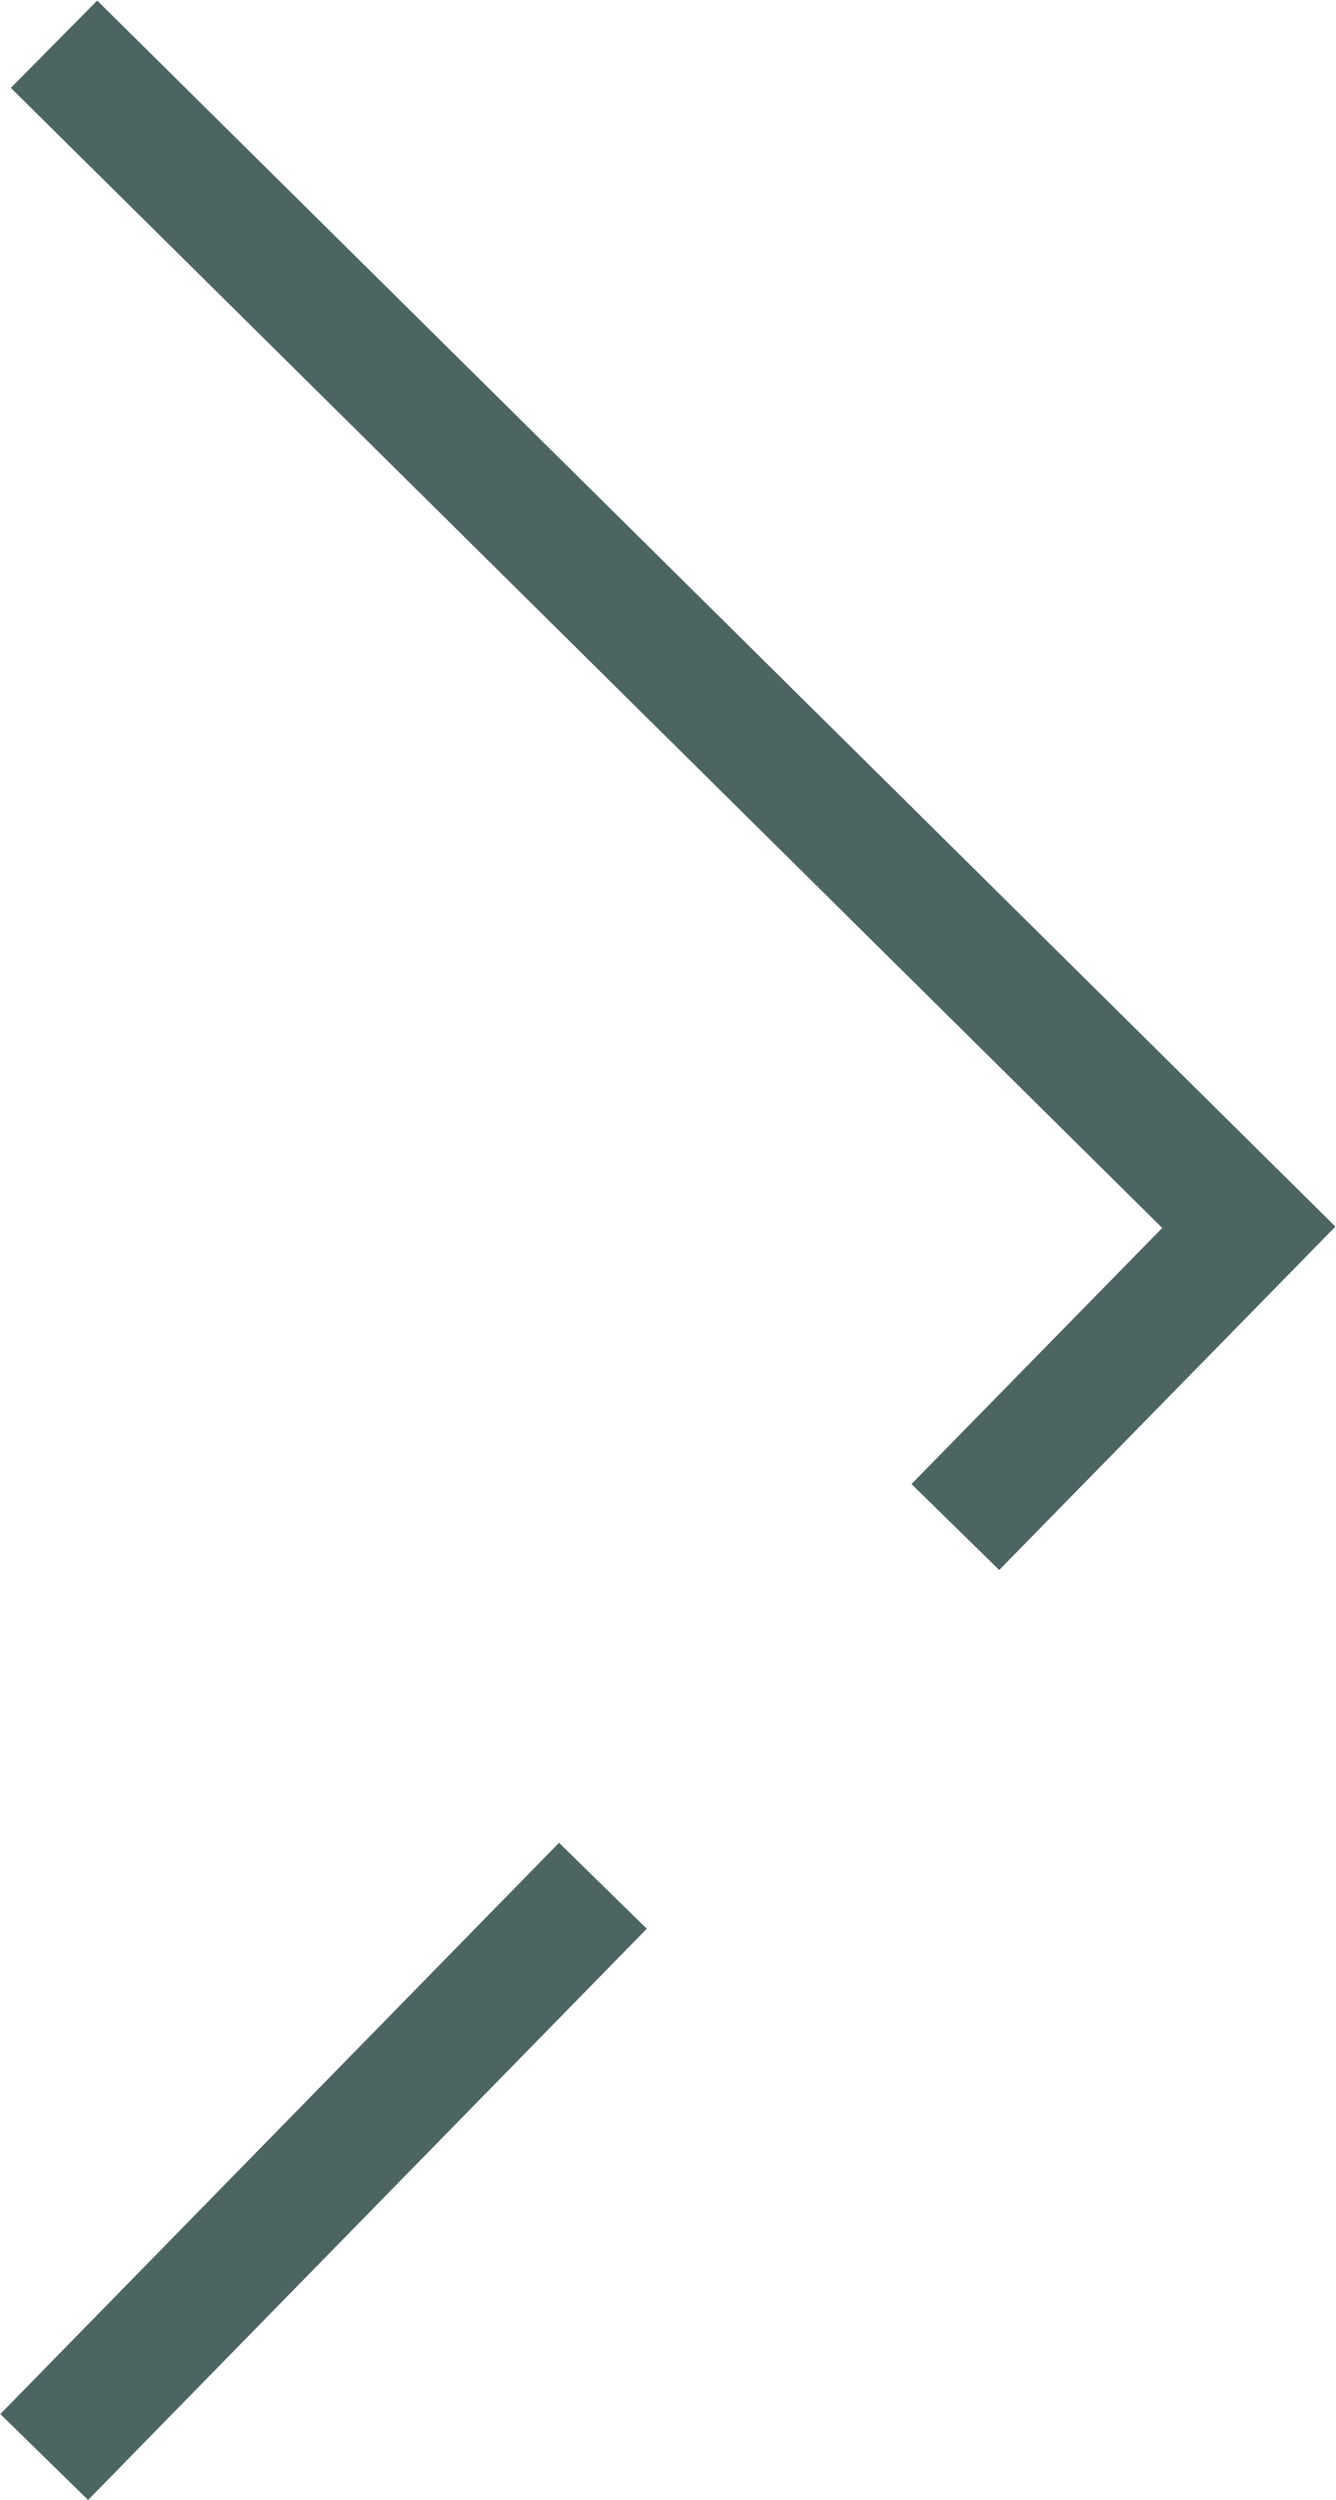 <?xml version="1.0" encoding="UTF-8"?>
<svg id="b" data-name="圖層 2" xmlns="http://www.w3.org/2000/svg" width="10.88" height="20.35" viewBox="0 0 10.88 20.35">
  <defs>
    <style>
      .d {
        fill: none;
        stroke: #4d6562;
        stroke-miterlimit: 10;
      }
    </style>
  </defs>
  <g id="c" data-name="圖層 1">
    <g>
      <line class="d" x1="4.91" y1="15.35" x2=".36" y2="20"/>
      <polyline class="d" points=".44 .36 10.17 9.99 7.78 12.43"/>
    </g>
  </g>
</svg>